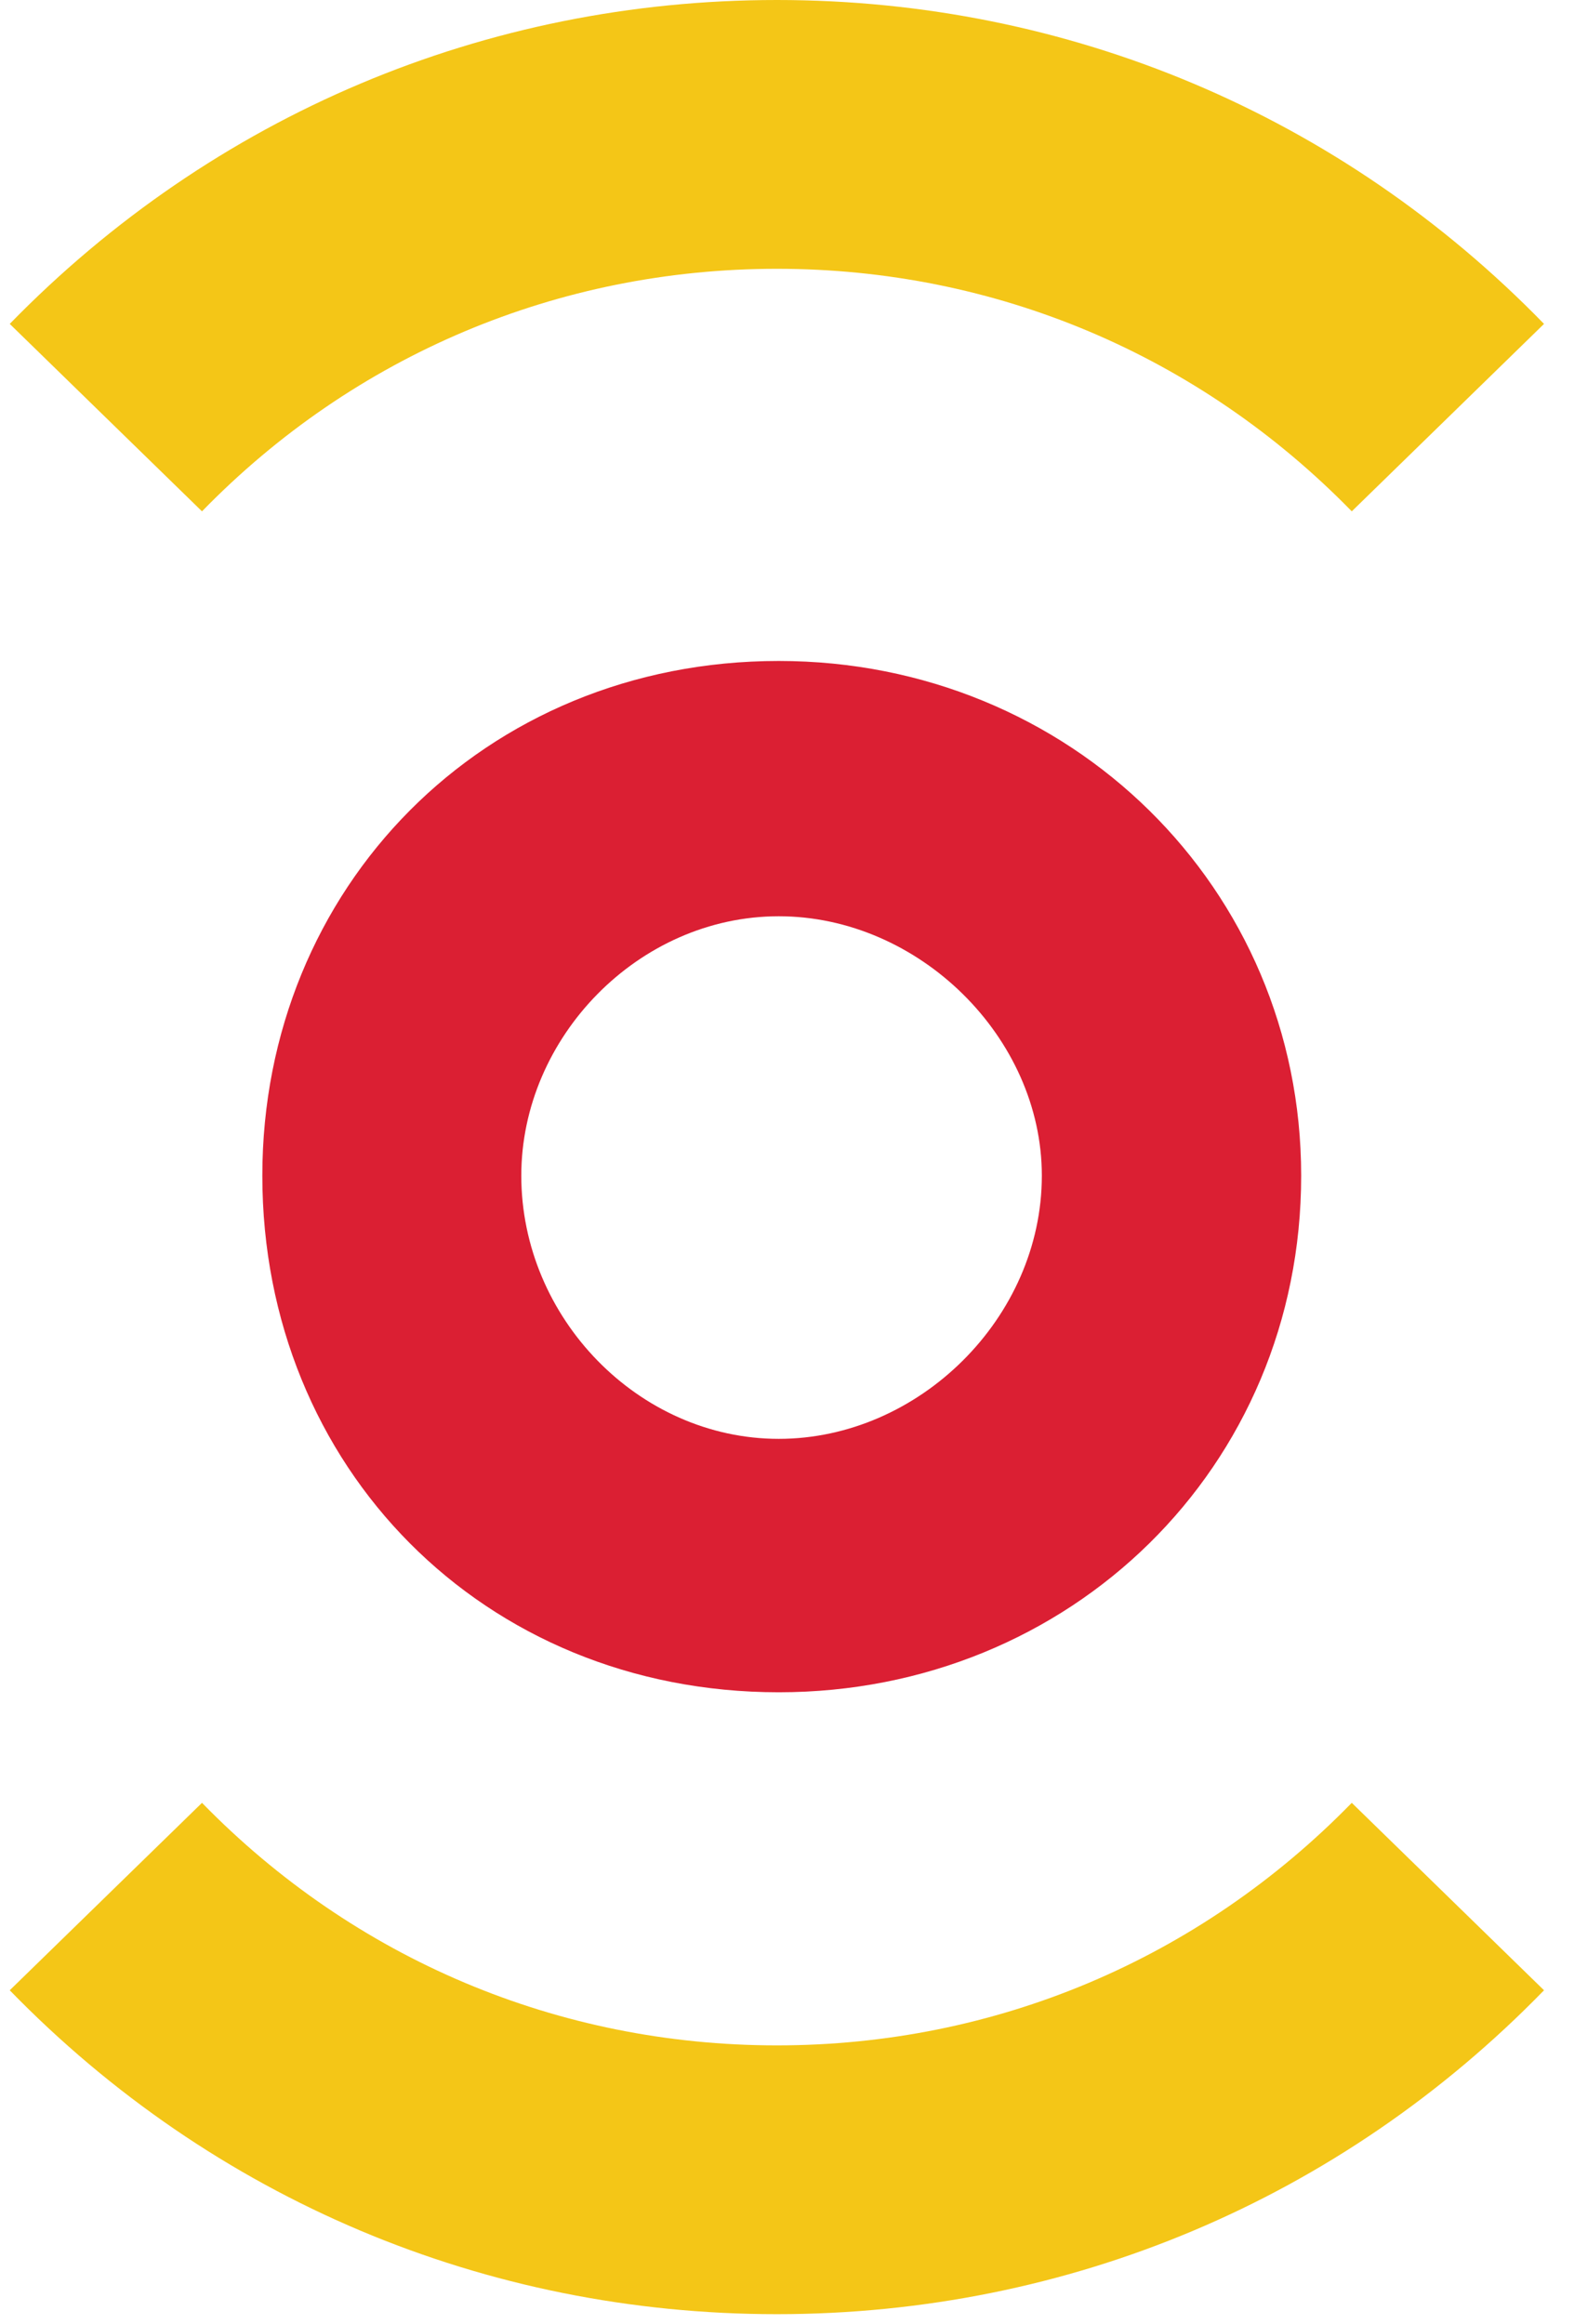 <svg width="42" height="62" viewBox="0 0 42 62" fill="none" xmlns="http://www.w3.org/2000/svg">
<path d="M20.78 17.631C28.56 17.631 34.72 23.691 34.72 31.361C34.72 39.141 28.56 45.141 20.78 45.141C12.9 45.141 7 39.131 7 31.361C7 23.691 12.9 17.631 20.78 17.631ZM20.78 38.381C24.52 38.381 27.8 35.151 27.8 31.361C27.8 27.671 24.52 24.441 20.78 24.441C17.04 24.441 13.91 27.671 13.91 31.361C13.91 35.151 17.04 38.381 20.78 38.381Z" fill="#DB1F33"></path>
<path d="M20.73 61.73C12.95 61.73 5.68 58.66 0.26 53.09L5.39 48.09C9.46 52.26 14.9 54.56 20.73 54.56C26.56 54.56 32 52.26 36.07 48.09L41.2 53.09C35.77 58.67 28.5 61.73 20.73 61.73Z" fill="#F4C617"></path>
<path d="M36.07 13.64C32 9.47 26.56 7.17 20.73 7.17C14.9 7.17 9.45 9.47 5.39 13.64L0.26 8.64C5.69 3.07 12.96 0 20.73 0C28.51 0 35.78 3.07 41.2 8.64L36.07 13.64Z" fill="#F4C617"></path>
</svg>
